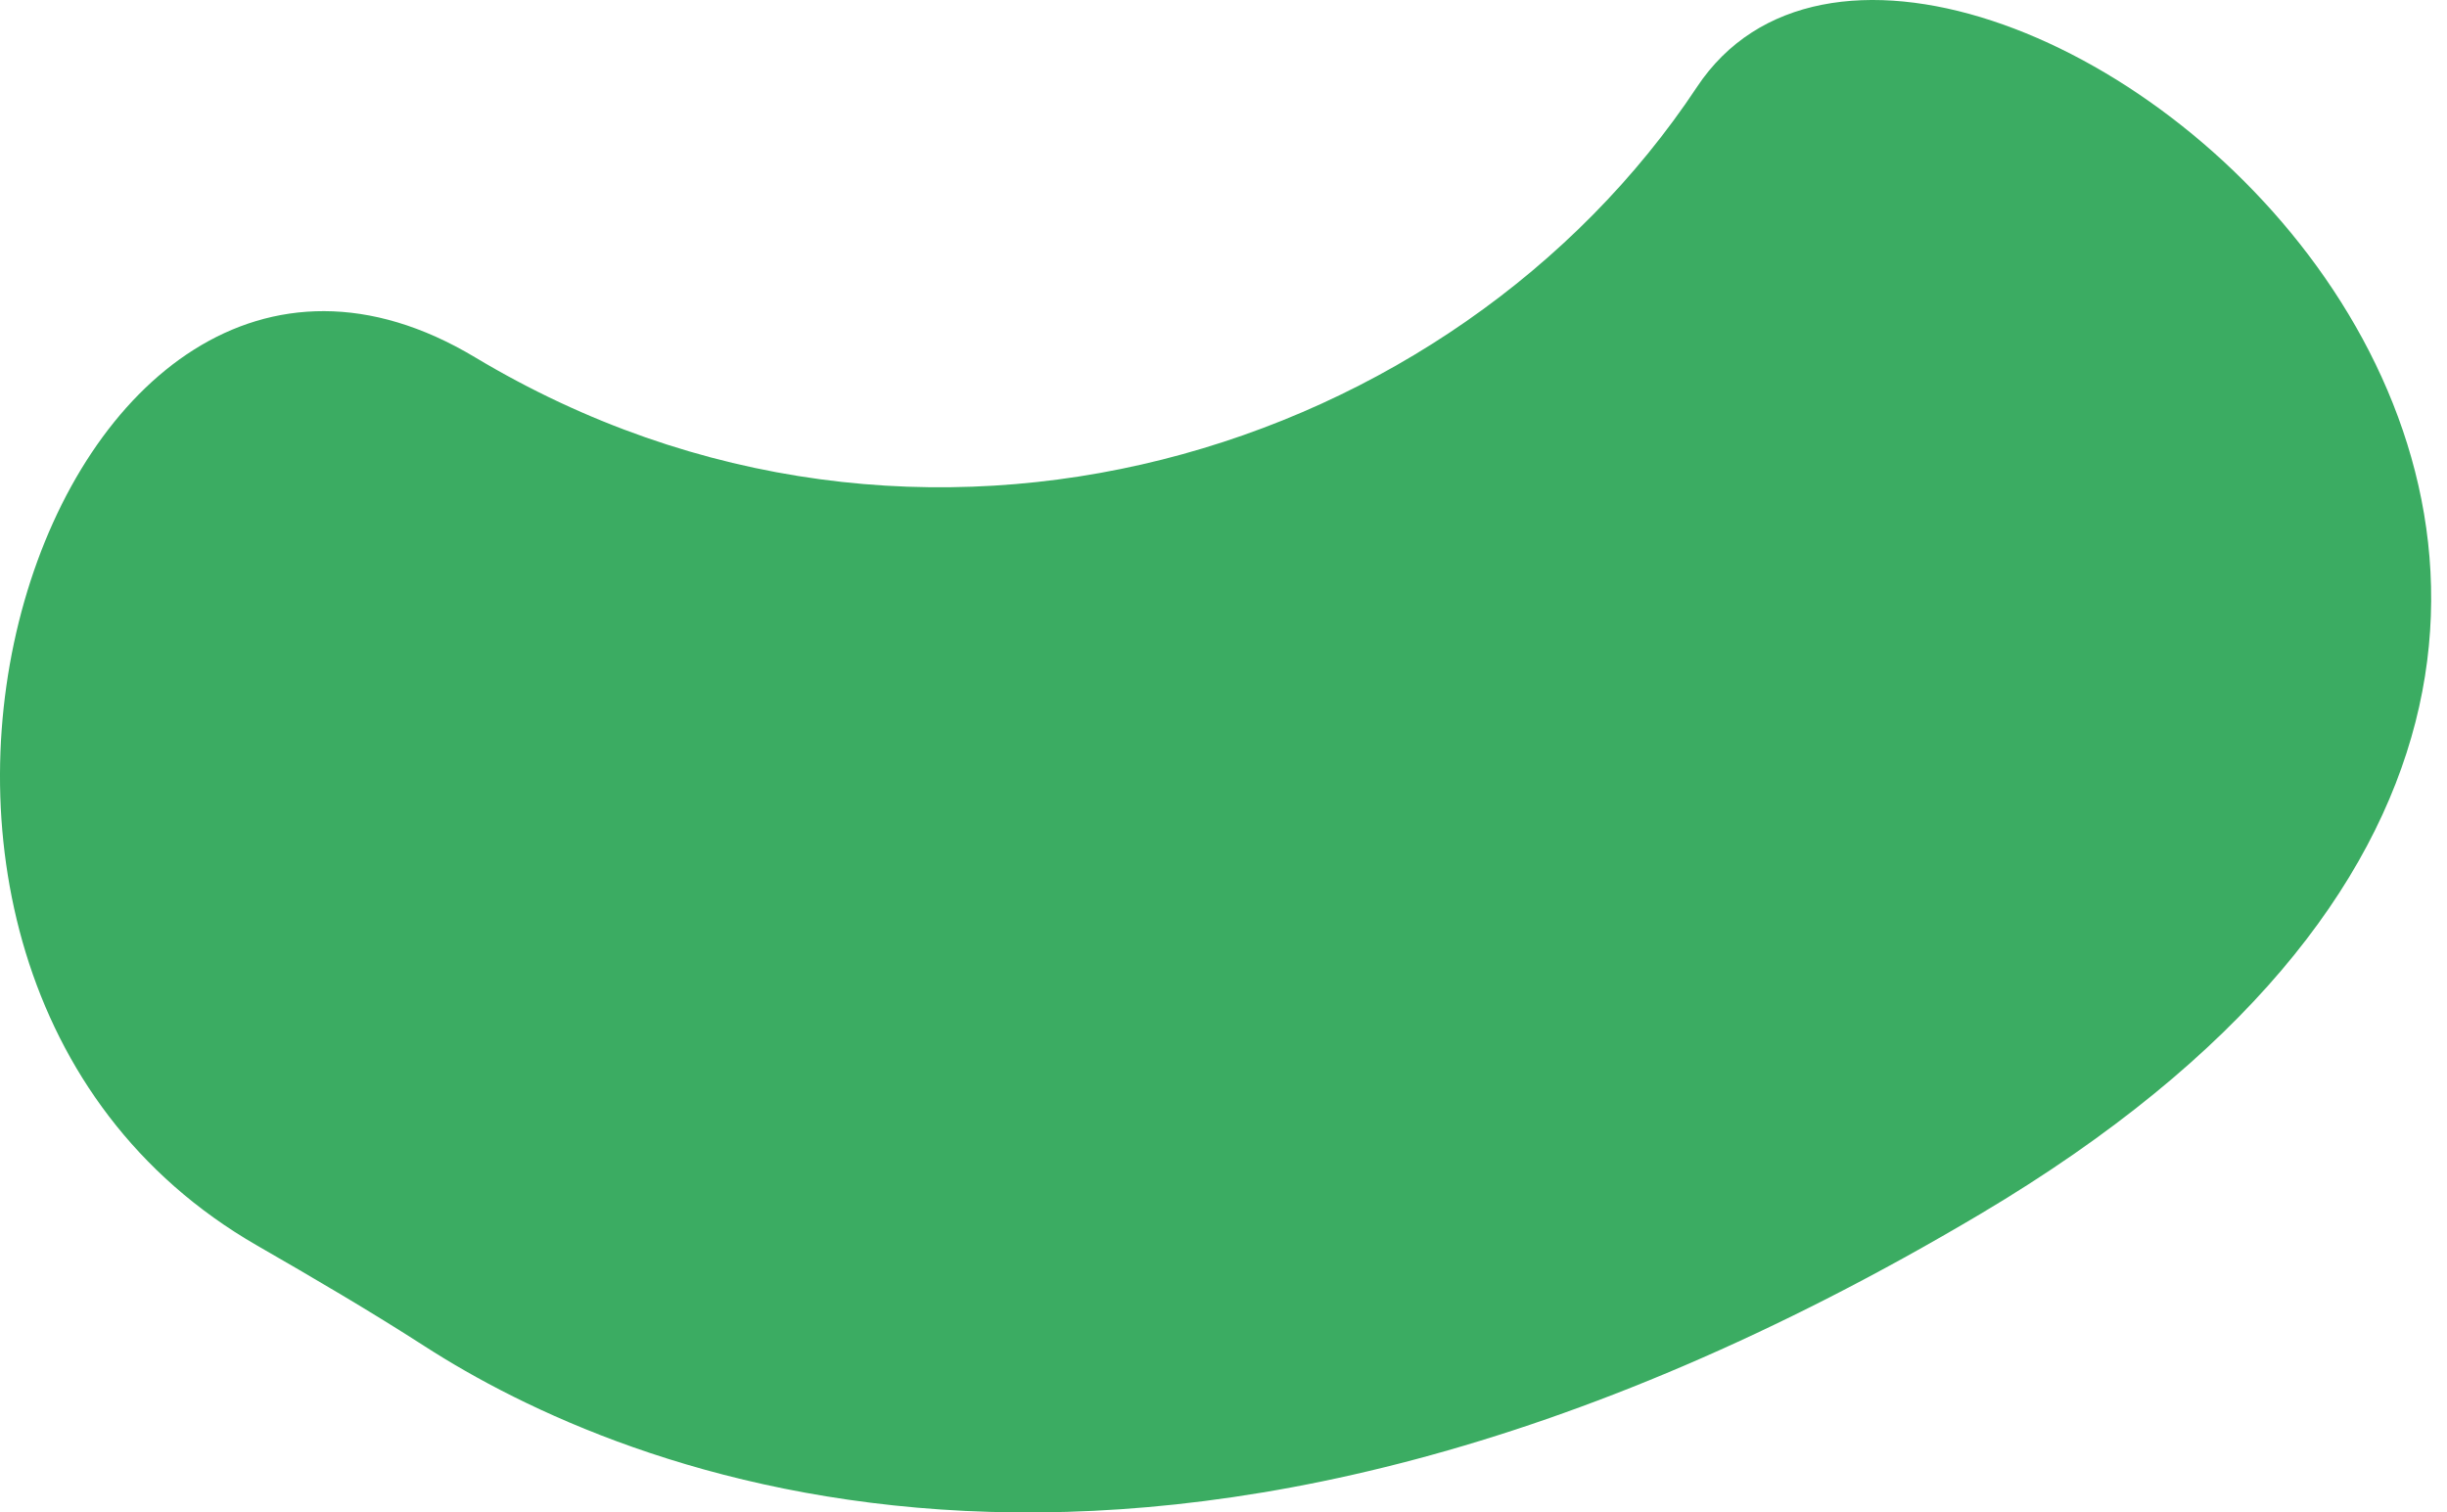 <?xml version="1.0" encoding="UTF-8"?> <svg xmlns="http://www.w3.org/2000/svg" width="110" height="68" viewBox="0 0 110 68" fill="none"> <path d="M11.56 56.001C14.109 57.468 16.64 58.95 19.108 60.539C27.784 66.126 51.864 76.655 89.039 54.572C136.461 26.397 87.18 -12.529 76.282 3.914C65.385 20.357 41.401 28.081 21.352 16.063C2.349 4.667 -10.394 43.375 11.56 56.001Z" fill="#3BAC62"></path> </svg> 